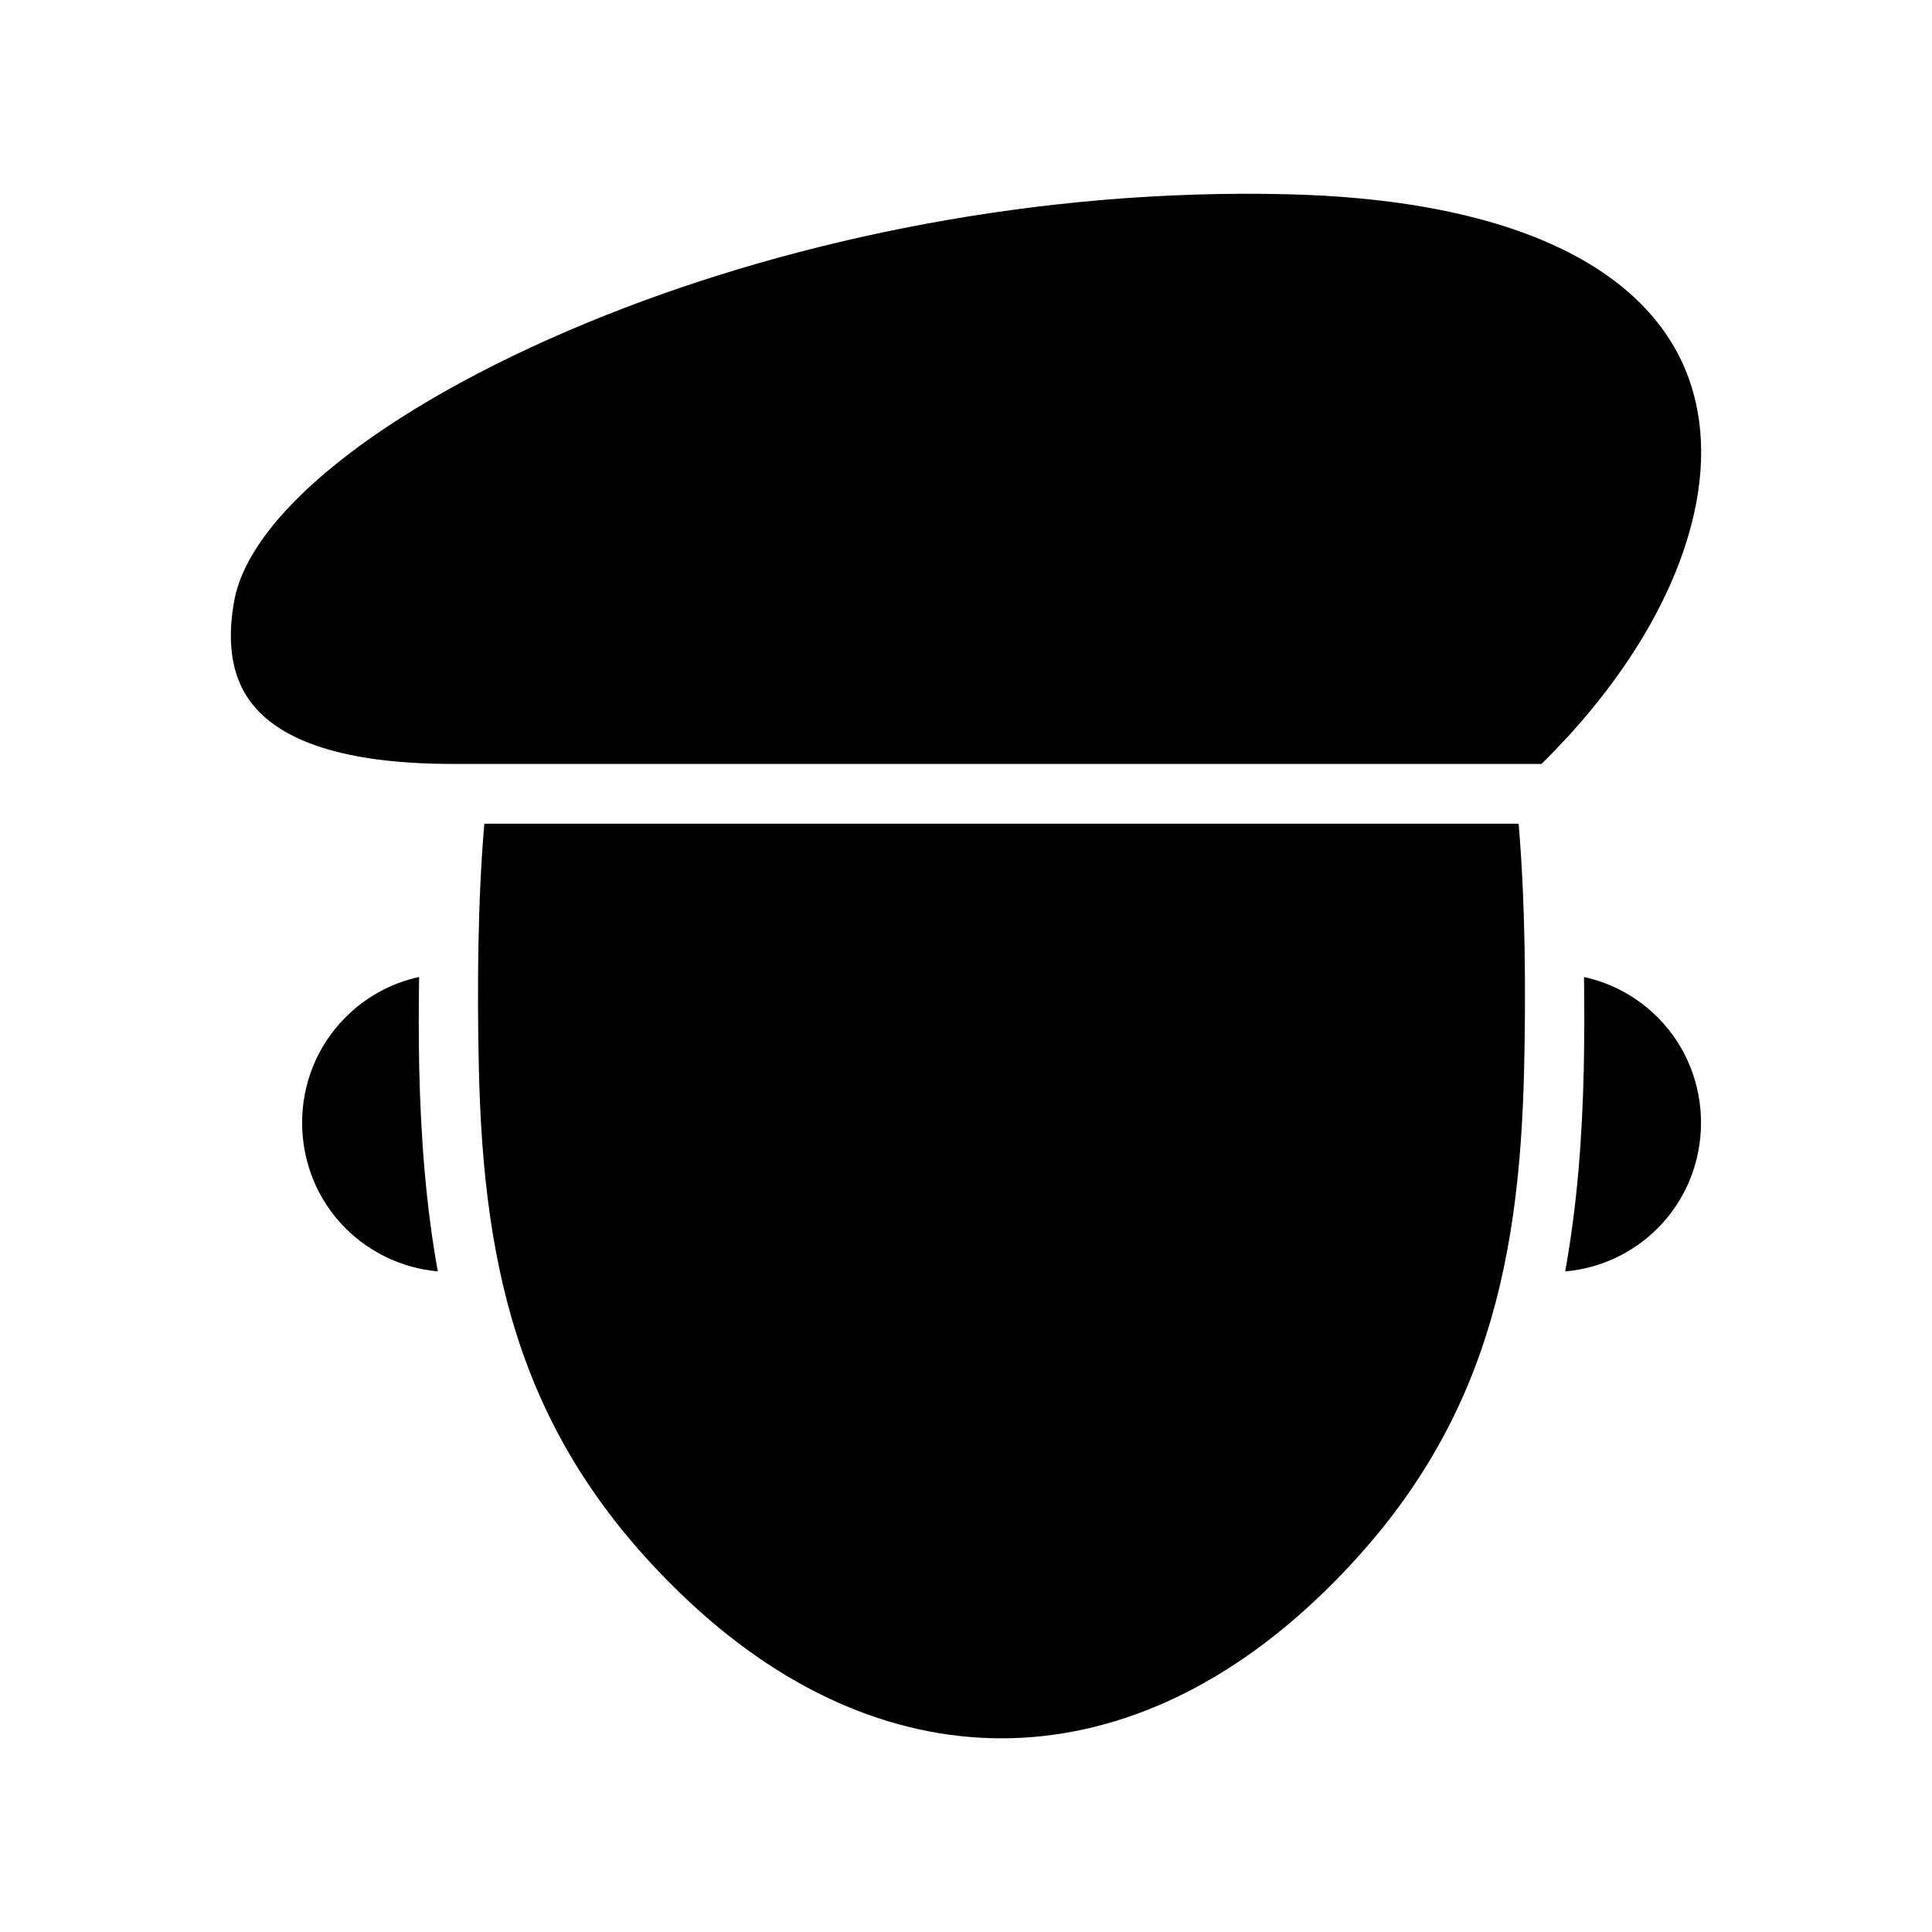 <?xml version="1.0" encoding="UTF-8"?>
<!-- Uploaded to: SVG Repo, www.svgrepo.com, Generator: SVG Repo Mixer Tools -->
<svg fill="#000000" width="800px" height="800px" version="1.1" viewBox="144 144 512 512" xmlns="http://www.w3.org/2000/svg">
 <path d="m563.78 402.92c0.125 8.125 0.094 16.289-0.062 24.355-0.41 18.113-1.707 35.816-4.922 53.656 9.523-0.812 18.113-5.039 24.473-11.406 15.305-15.297 15.367-40.453 0.133-55.812-5.289-5.328-12.051-9.156-19.621-10.793zm-303.76 78.004c-3.211-17.805-4.481-35.574-4.922-53.656-0.156-8.039-0.156-16.199-0.031-24.355-7.574 1.637-14.375 5.473-19.625 10.816-15.242 15.359-15.145 40.484 0.125 55.781 6.371 6.344 14.965 10.582 24.453 11.414zm12.336-118.64c-1.793 20.734-1.914 44.523-1.457 64.668 1.203 55.262 11.684 98.938 53.441 139.33 52.906 51.184 117.2 51.184 170.14 0 41.723-40.359 52.23-84.098 53.434-139.33 0.465-20.555 0.309-43.793-1.457-64.668zm290.89-149.49c-17.703-10.059-43.266-16.445-77.887-17.312-66.109-1.621-130.3 11.965-180.74 32.016-55.633 22.121-94.016 51.348-98.535 75.656-1.637 8.965-1.668 19.797 5.195 27.938 7.352 8.809 22.867 15.359 52.727 15.359h288.51c18.57-18.262 31.93-38.59 38.227-58.293 4.856-15.09 5.535-29.781 1.203-42.699-4.246-12.746-13.551-24.074-28.695-32.664z"/>
</svg>